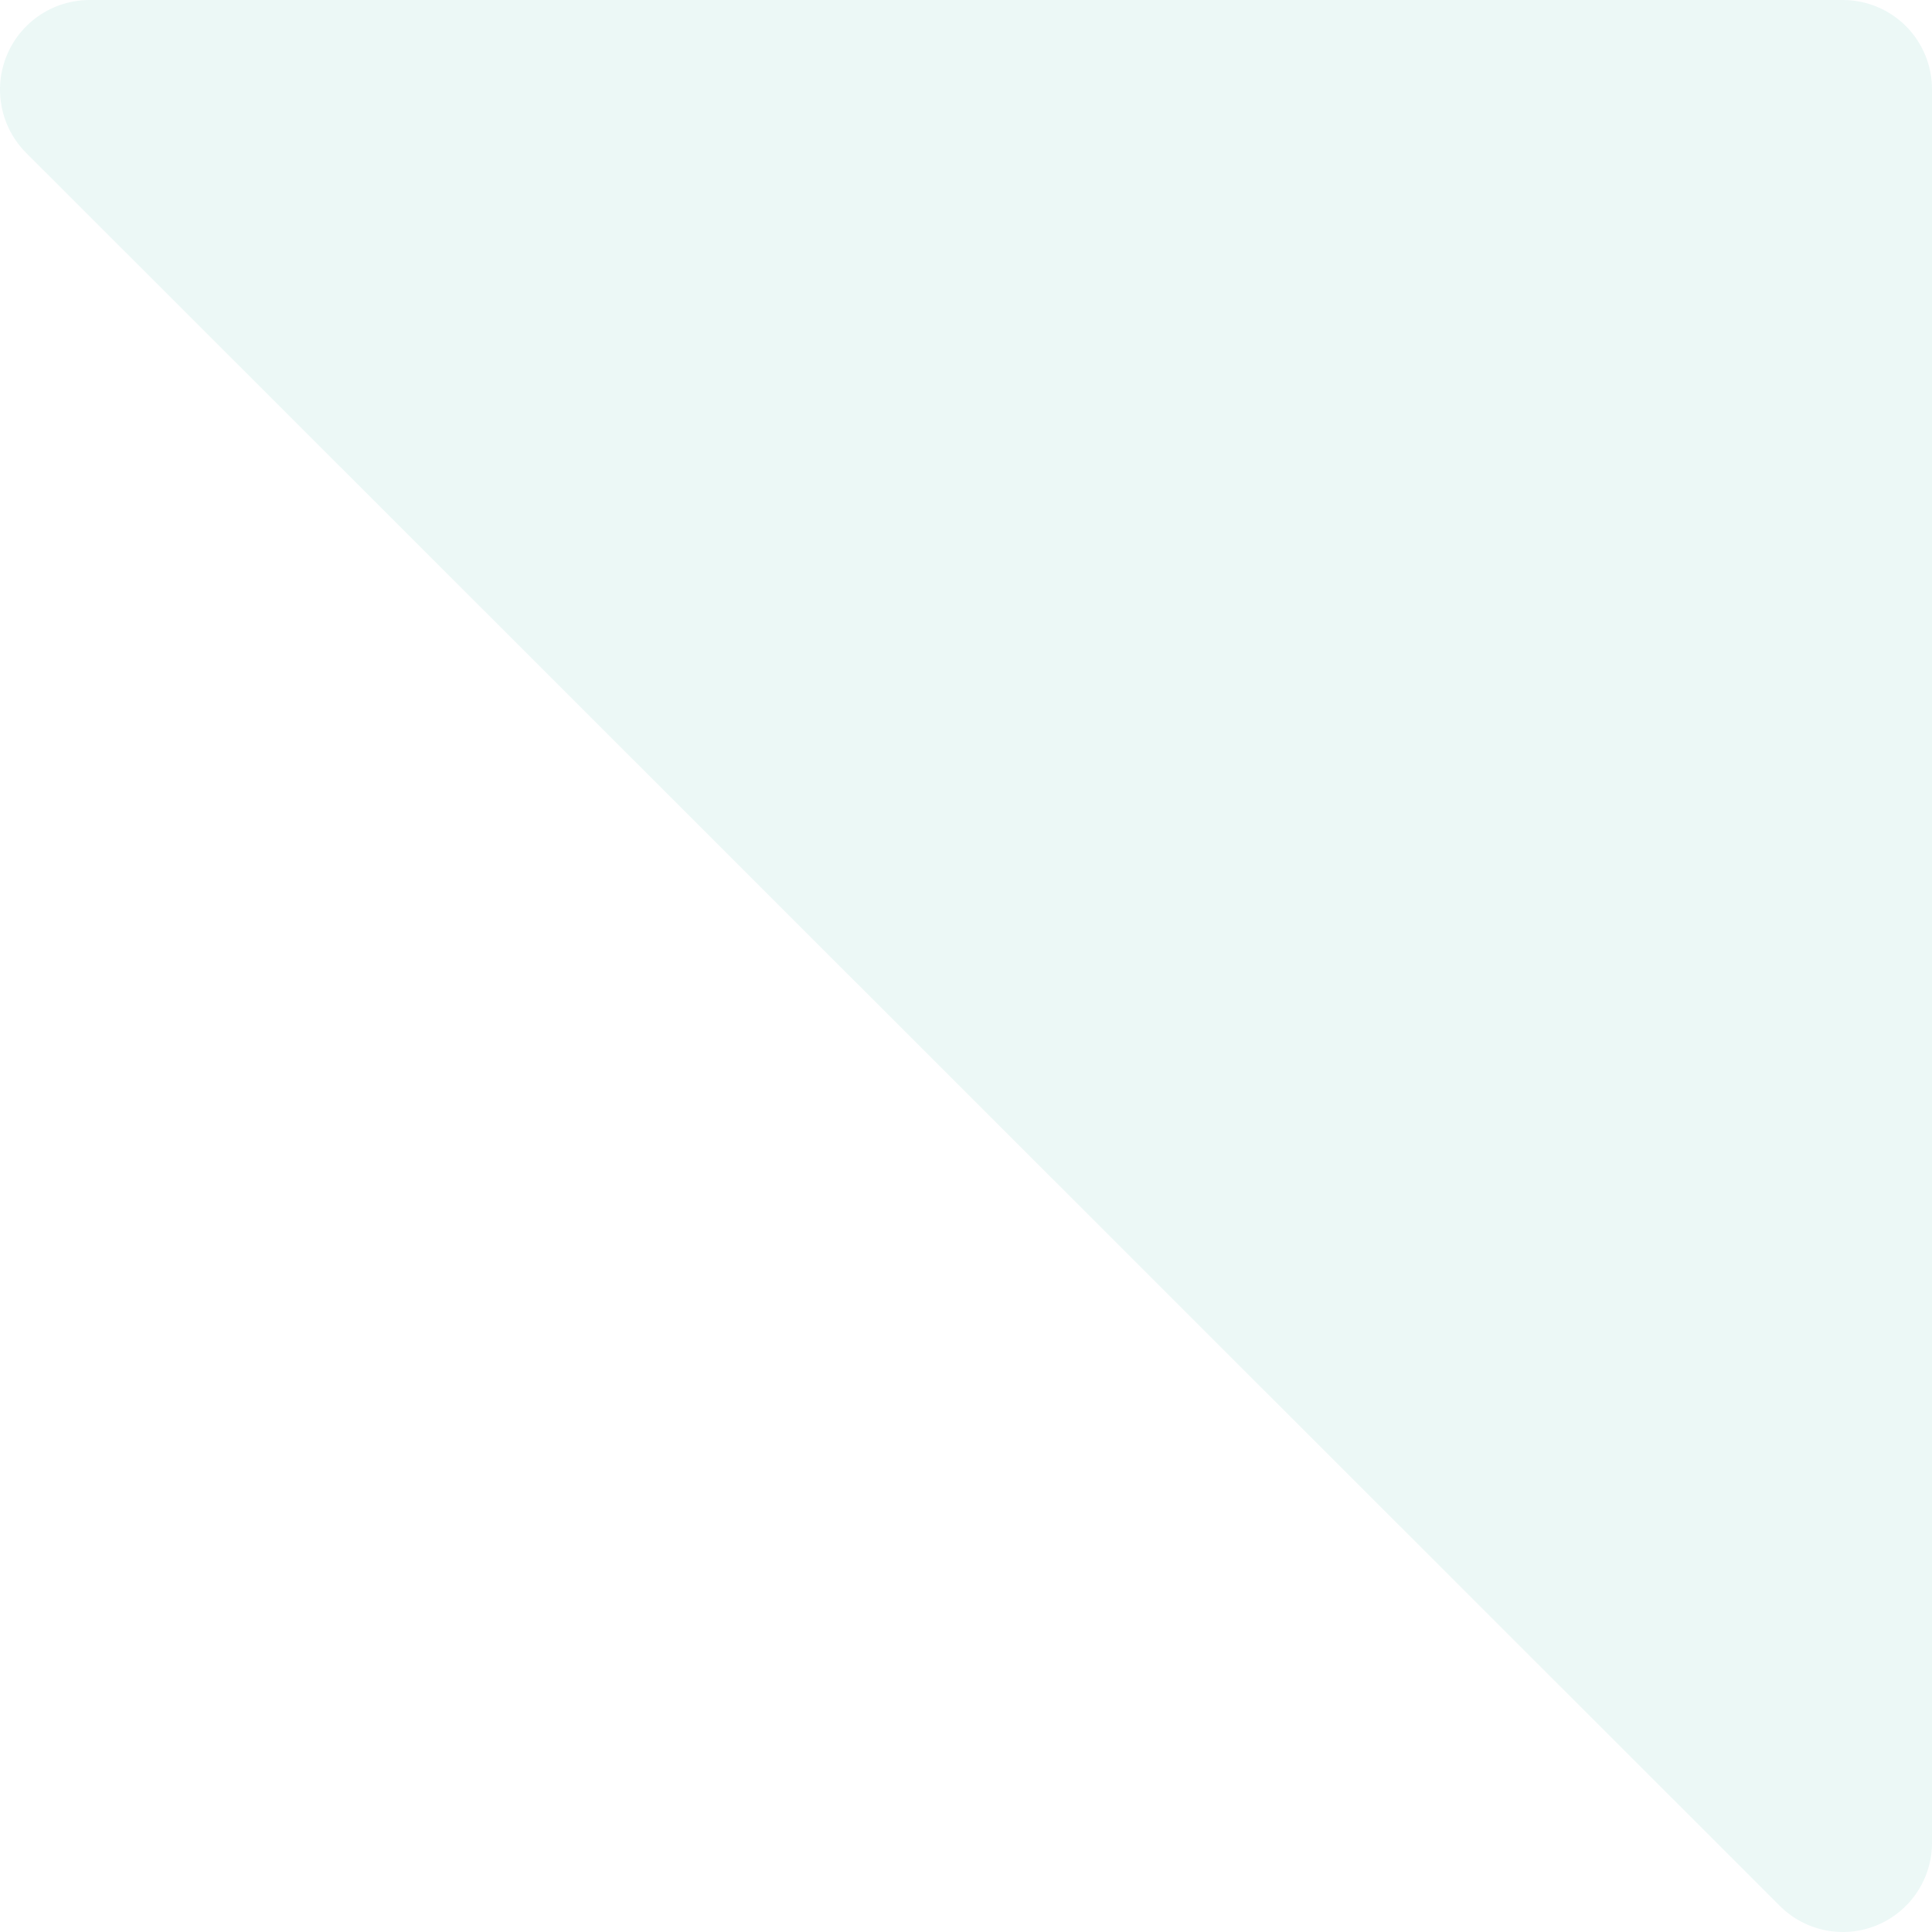<svg width="235" height="235" viewBox="0 0 235 235" fill="none" xmlns="http://www.w3.org/2000/svg">
<g opacity="0.076">
<path d="M216.47 231.806L3.17 18.587C0.072 15.47 -0.852 10.798 0.828 6.736C2.507 2.675 6.461 0.019 10.856 0H224.156C227.042 -4.35638e-05 229.81 1.15 231.845 3.197C233.88 5.243 235.016 8.016 235 10.902V224.12C235.015 228.517 232.373 232.488 228.311 234.172C224.249 235.857 219.572 234.922 216.47 231.806Z" fill="#049E8C"/>
</g>
</svg>
